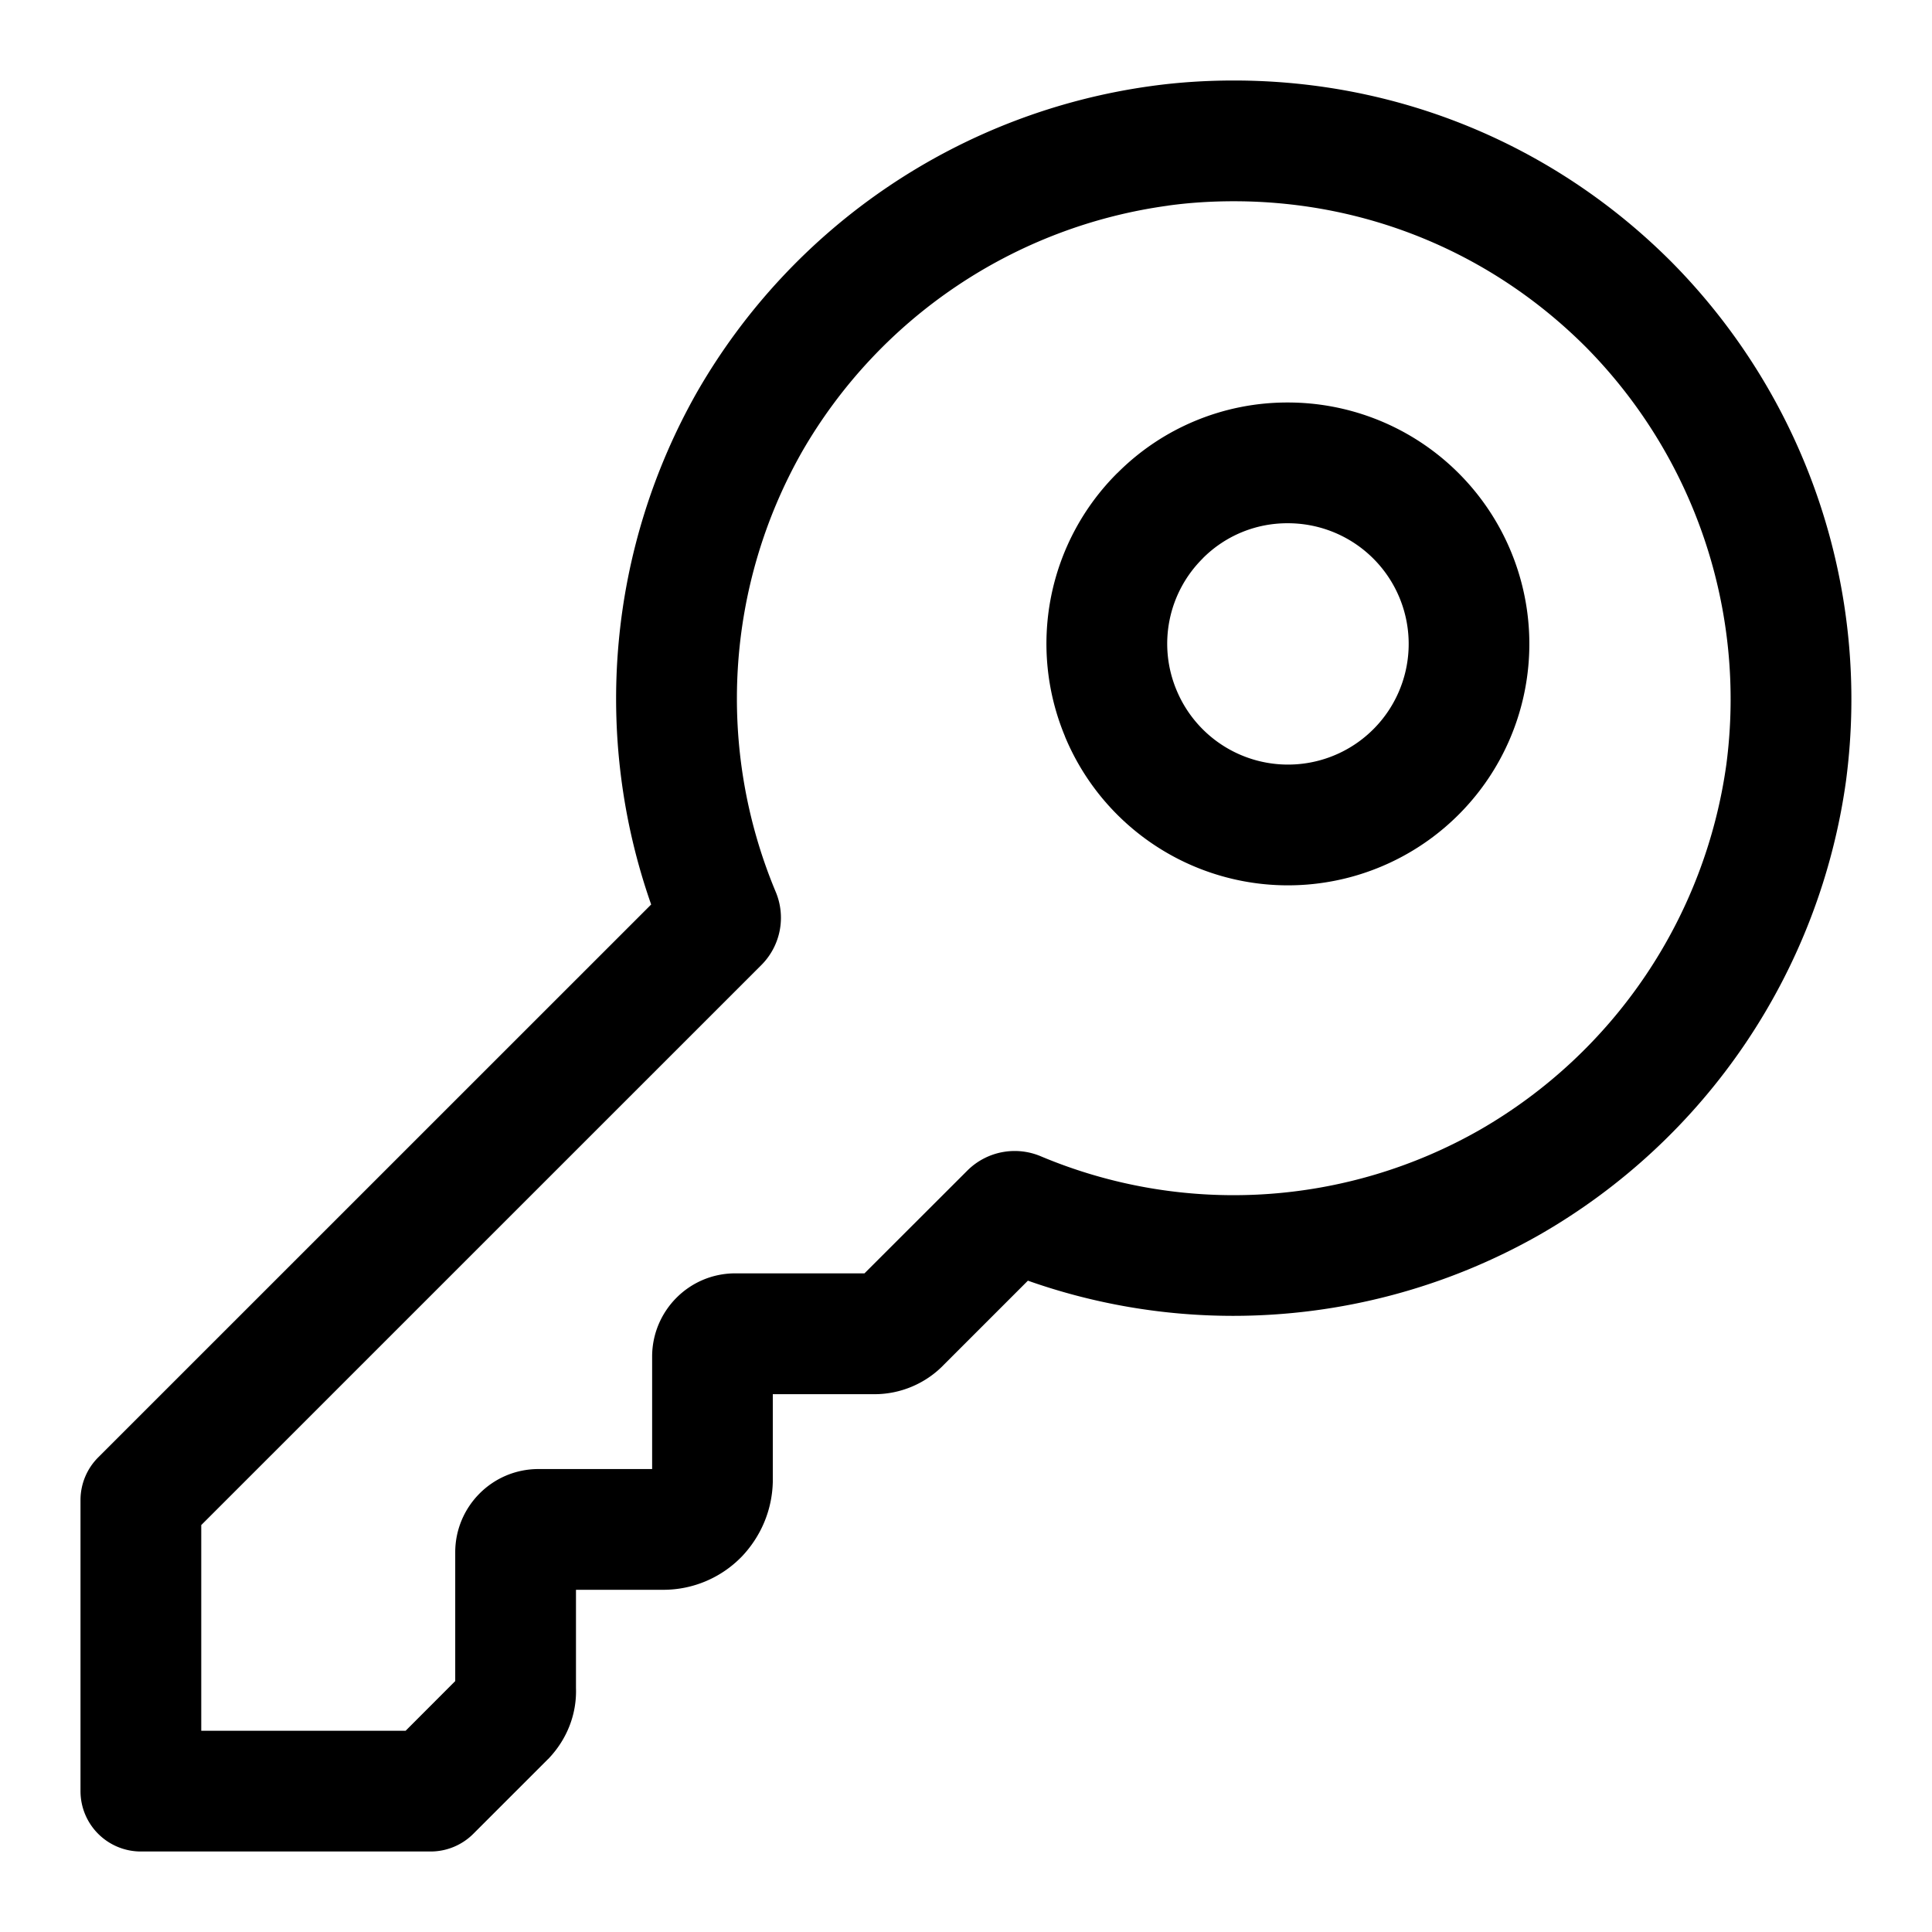 <svg xmlns="http://www.w3.org/2000/svg" width="24" height="24" fill="none" viewBox="0 0 24 24"><g fill="currentColor" fill-rule="evenodd" clip-rule="evenodd"><path d="M13.88 5.877A2.978 2.978 0 0116.001 5a2.999 2.999 0 11-2.772 4.148v-.002a2.992 2.992 0 01.651-3.27zm1.06 1.06a1.479 1.479 0 011.062-.437 1.499 1.499 0 11-1.387 2.072 1.492 1.492 0 01.324-1.633l.002-.001z"/><path d="M14.307 1.068c.34-.047.684-.068 1.021-.068 2.049 0 3.98.799 5.429 2.247a7.72 7.72 0 012.176 6.444v.001a7.725 7.725 0 01-3.8 5.642 7.697 7.697 0 01-3.811 1.012 7.653 7.653 0 01-2.553-.437l-1.04 1.04c-.225.236-.54.37-.863.37H9.6v1.089c-.008.35-.146.675-.383.926l-.007.007a1.356 1.356 0 01-.97.408H7.155v1.22c.011.323-.11.63-.331.867l-.011.012-.007.006-.926.926a.75.75 0 01-.53.22H1.75a.75.75 0 01-.75-.75v-3.616a.75.75 0 01.22-.53l6.869-6.868a7.719 7.719 0 01.572-6.369 7.72 7.72 0 015.646-3.799zm.203 1.486c.267-.037.543-.054.818-.054 1.651 0 3.2.641 4.368 1.807a6.22 6.22 0 011.75 5.185 6.225 6.225 0 01-3.057 4.54 6.173 6.173 0 01-5.464.33.833.833 0 00-.904.175l-1.282 1.281H9.135c-.578 0-1.034.47-1.034 1.034v1.397H6.69c-.578 0-1.035.47-1.035 1.034v1.6l-.616.617H2.5v-2.555l6.955-6.954a.831.831 0 00.18-.915 6.217 6.217 0 01.328-5.464 6.22 6.22 0 014.544-3.057h.003z"/></g></svg>